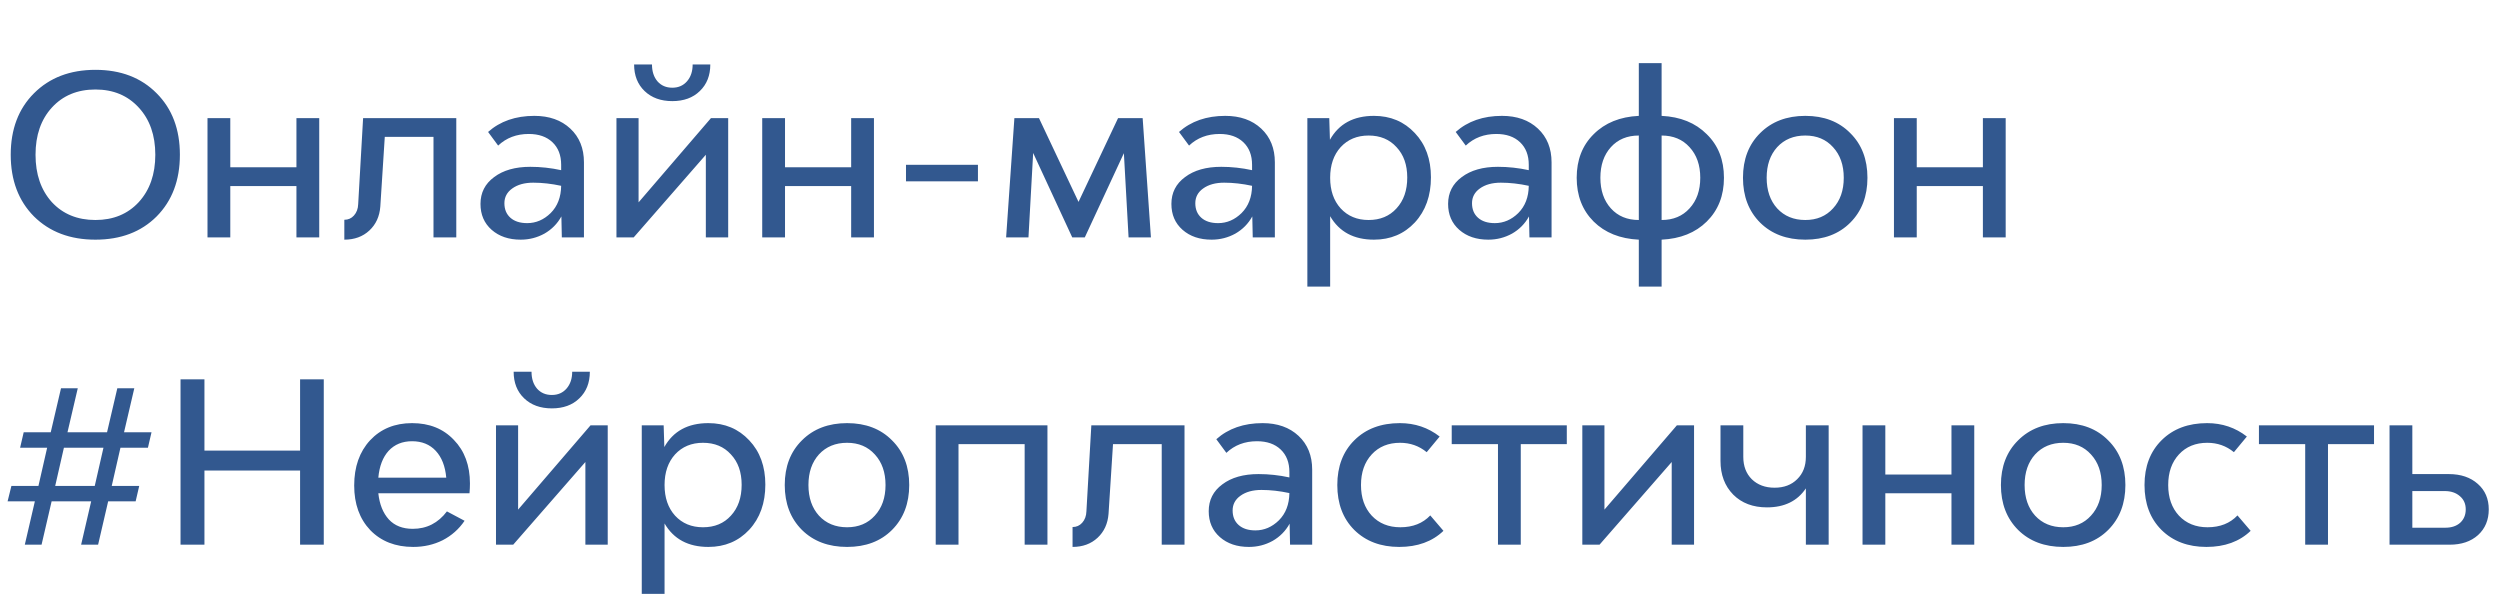 <?xml version="1.0" encoding="UTF-8"?> <svg xmlns="http://www.w3.org/2000/svg" width="179" height="44" viewBox="0 0 179 44" fill="none"> <path d="M11.216 15.496C10.107 16.605 8.645 17.16 6.832 17.16C5.019 17.16 3.552 16.605 2.432 15.496C1.323 14.376 0.768 12.904 0.768 11.08C0.768 9.256 1.323 7.789 2.432 6.68C3.552 5.56 5.019 5 6.832 5C8.645 5 10.107 5.56 11.216 6.68C12.325 7.789 12.88 9.256 12.88 11.08C12.88 12.904 12.325 14.376 11.216 15.496ZM6.832 15.752C8.112 15.752 9.147 15.325 9.936 14.472C10.725 13.608 11.12 12.477 11.12 11.08C11.12 9.683 10.725 8.557 9.936 7.704C9.147 6.84 8.112 6.408 6.832 6.408C5.541 6.408 4.501 6.84 3.712 7.704C2.933 8.557 2.544 9.683 2.544 11.08C2.544 12.477 2.933 13.608 3.712 14.472C4.501 15.325 5.541 15.752 6.832 15.752ZM21.225 8.456H22.857V17H21.225V13.32H16.489V17H14.857V8.456H16.489V11.976H21.225V8.456ZM25.998 8.456H32.67V17H31.038V9.8H27.55L27.23 14.792C27.177 15.496 26.916 16.067 26.446 16.504C25.977 16.941 25.38 17.16 24.654 17.16V15.736C24.931 15.736 25.161 15.635 25.342 15.432C25.534 15.219 25.636 14.947 25.646 14.616L25.998 8.456ZM38.259 8.296C39.326 8.296 40.184 8.6 40.835 9.208C41.486 9.816 41.811 10.621 41.811 11.624V17H40.227L40.195 15.496C39.907 16.019 39.502 16.429 38.979 16.728C38.456 17.016 37.891 17.16 37.283 17.16C36.43 17.16 35.736 16.925 35.203 16.456C34.67 15.987 34.403 15.368 34.403 14.6C34.403 13.8 34.728 13.16 35.379 12.68C36.03 12.189 36.894 11.944 37.971 11.944C38.707 11.944 39.443 12.024 40.179 12.184V11.8C40.179 11.117 39.971 10.579 39.555 10.184C39.139 9.789 38.574 9.592 37.859 9.592C36.984 9.592 36.254 9.869 35.667 10.424L34.947 9.448C35.811 8.68 36.915 8.296 38.259 8.296ZM37.747 15.976C38.376 15.976 38.936 15.736 39.427 15.256C39.918 14.765 40.168 14.115 40.179 13.304C39.486 13.155 38.819 13.08 38.179 13.08C37.56 13.08 37.059 13.219 36.675 13.496C36.302 13.763 36.115 14.115 36.115 14.552C36.115 14.989 36.259 15.336 36.547 15.592C36.835 15.848 37.235 15.976 37.747 15.976ZM50.106 6.52C49.615 7 48.959 7.24 48.138 7.24C47.316 7.24 46.655 7 46.154 6.52C45.653 6.04 45.402 5.405 45.402 4.616H46.682C46.682 5.117 46.815 5.523 47.082 5.832C47.349 6.131 47.7 6.28 48.138 6.28C48.575 6.28 48.927 6.125 49.194 5.816C49.461 5.507 49.594 5.107 49.594 4.616H50.858C50.858 5.405 50.607 6.04 50.106 6.52ZM50.906 8.456H52.138V17H50.538V11.08L45.37 17H44.138V8.456H45.722V14.488L50.906 8.456ZM60.943 8.456H62.575V17H60.943V13.32H56.207V17H54.575V8.456H56.207V11.976H60.943V8.456ZM64.869 12.984V11.8H70.021V12.984H64.869ZM82.406 17H80.806L80.47 10.968L77.67 17H76.774L73.974 10.952L73.638 17H72.038L72.63 8.456H74.39L77.222 14.456L80.054 8.456H81.814L82.406 17ZM87.728 8.296C88.794 8.296 89.653 8.6 90.304 9.208C90.954 9.816 91.28 10.621 91.28 11.624V17H89.696L89.664 15.496C89.376 16.019 88.97 16.429 88.448 16.728C87.925 17.016 87.36 17.16 86.752 17.16C85.898 17.16 85.205 16.925 84.672 16.456C84.138 15.987 83.872 15.368 83.872 14.6C83.872 13.8 84.197 13.16 84.848 12.68C85.498 12.189 86.362 11.944 87.44 11.944C88.176 11.944 88.912 12.024 89.648 12.184V11.8C89.648 11.117 89.44 10.579 89.024 10.184C88.608 9.789 88.042 9.592 87.328 9.592C86.453 9.592 85.722 9.869 85.136 10.424L84.416 9.448C85.28 8.68 86.384 8.296 87.728 8.296ZM87.216 15.976C87.845 15.976 88.405 15.736 88.896 15.256C89.386 14.765 89.637 14.115 89.648 13.304C88.954 13.155 88.288 13.08 87.648 13.08C87.029 13.08 86.528 13.219 86.144 13.496C85.77 13.763 85.584 14.115 85.584 14.552C85.584 14.989 85.728 15.336 86.016 15.592C86.304 15.848 86.704 15.976 87.216 15.976ZM98.375 8.296C99.559 8.296 100.535 8.707 101.303 9.528C102.071 10.339 102.455 11.395 102.455 12.696C102.455 14.019 102.071 15.096 101.303 15.928C100.535 16.749 99.559 17.16 98.375 17.16C96.935 17.16 95.889 16.6 95.239 15.48V20.52H93.607V8.456H95.175L95.223 10.008C95.863 8.867 96.913 8.296 98.375 8.296ZM97.991 15.752C98.823 15.752 99.489 15.475 99.991 14.92C100.503 14.365 100.759 13.629 100.759 12.712C100.759 11.805 100.503 11.08 99.991 10.536C99.489 9.981 98.823 9.704 97.991 9.704C97.169 9.704 96.503 9.981 95.991 10.536C95.489 11.091 95.239 11.821 95.239 12.728C95.239 13.635 95.489 14.365 95.991 14.92C96.503 15.475 97.169 15.752 97.991 15.752ZM107.54 8.296C108.607 8.296 109.466 8.6 110.116 9.208C110.767 9.816 111.092 10.621 111.092 11.624V17H109.508L109.476 15.496C109.188 16.019 108.783 16.429 108.26 16.728C107.738 17.016 107.172 17.16 106.564 17.16C105.711 17.16 105.018 16.925 104.484 16.456C103.951 15.987 103.684 15.368 103.684 14.6C103.684 13.8 104.01 13.16 104.66 12.68C105.311 12.189 106.175 11.944 107.252 11.944C107.988 11.944 108.724 12.024 109.46 12.184V11.8C109.46 11.117 109.252 10.579 108.836 10.184C108.42 9.789 107.855 9.592 107.14 9.592C106.266 9.592 105.535 9.869 104.948 10.424L104.228 9.448C105.092 8.68 106.196 8.296 107.54 8.296ZM107.028 15.976C107.658 15.976 108.218 15.736 108.708 15.256C109.199 14.765 109.45 14.115 109.46 13.304C108.767 13.155 108.1 13.08 107.46 13.08C106.842 13.08 106.34 13.219 105.956 13.496C105.583 13.763 105.396 14.115 105.396 14.552C105.396 14.989 105.54 15.336 105.828 15.592C106.116 15.848 106.516 15.976 107.028 15.976ZM122.203 9.608C123.024 10.408 123.435 11.448 123.435 12.728C123.435 14.008 123.024 15.053 122.203 15.864C121.392 16.664 120.315 17.096 118.971 17.16V20.52H117.339V17.16C115.995 17.096 114.918 16.664 114.107 15.864C113.296 15.053 112.891 14.008 112.891 12.728C112.891 11.448 113.296 10.408 114.107 9.608C114.918 8.797 115.995 8.36 117.339 8.296V4.52H118.971V8.296C120.315 8.36 121.392 8.797 122.203 9.608ZM115.339 10.536C114.838 11.091 114.587 11.821 114.587 12.728C114.587 13.635 114.838 14.365 115.339 14.92C115.84 15.475 116.507 15.752 117.339 15.752V9.704C116.507 9.704 115.84 9.981 115.339 10.536ZM118.971 15.752C119.803 15.752 120.47 15.475 120.971 14.92C121.483 14.365 121.739 13.635 121.739 12.728C121.739 11.821 121.483 11.091 120.971 10.536C120.47 9.981 119.803 9.704 118.971 9.704V15.752ZM132.477 15.944C131.667 16.755 130.595 17.16 129.261 17.16C127.928 17.16 126.851 16.755 126.029 15.944C125.208 15.123 124.797 14.051 124.797 12.728C124.797 11.405 125.208 10.339 126.029 9.528C126.851 8.707 127.928 8.296 129.261 8.296C130.595 8.296 131.667 8.707 132.477 9.528C133.299 10.339 133.709 11.405 133.709 12.728C133.709 14.051 133.299 15.123 132.477 15.944ZM129.261 15.752C130.083 15.752 130.744 15.475 131.245 14.92C131.757 14.365 132.013 13.635 132.013 12.728C132.013 11.821 131.757 11.091 131.245 10.536C130.744 9.981 130.083 9.704 129.261 9.704C128.429 9.704 127.757 9.981 127.245 10.536C126.744 11.091 126.493 11.821 126.493 12.728C126.493 13.635 126.744 14.365 127.245 14.92C127.757 15.475 128.429 15.752 129.261 15.752ZM141.975 8.456H143.607V17H141.975V13.32H137.239V17H135.607V8.456H137.239V11.976H141.975V8.456ZM10.592 32.056H8.624L8 34.792H9.968L9.712 35.896H7.744L7.024 39H5.808L6.528 35.896H3.696L2.976 39H1.776L2.496 35.896H0.544L0.816 34.792H2.752L3.376 32.056H1.44L1.696 30.952H3.632L4.368 27.8H5.568L4.832 30.952H7.664L8.4 27.8H9.616L8.88 30.952H10.848L10.592 32.056ZM6.784 34.792L7.408 32.056H4.576L3.952 34.792H6.784ZM21.486 27.16H23.182V39H21.486V33.688H14.638V39H12.926V27.16H14.638V32.264H21.486V27.16ZM33.648 34.616C33.648 34.829 33.638 35.064 33.616 35.32H27.088C27.174 36.109 27.424 36.733 27.84 37.192C28.256 37.64 28.827 37.864 29.552 37.864C30.555 37.864 31.371 37.448 32 36.616L33.264 37.288C32.859 37.885 32.336 38.349 31.696 38.68C31.056 39 30.352 39.16 29.584 39.16C28.315 39.16 27.291 38.76 26.512 37.96C25.744 37.149 25.36 36.083 25.36 34.76C25.36 33.427 25.739 32.349 26.496 31.528C27.264 30.707 28.267 30.296 29.504 30.296C30.742 30.296 31.739 30.696 32.496 31.496C33.264 32.285 33.648 33.325 33.648 34.616ZM29.504 31.592C28.811 31.592 28.251 31.821 27.824 32.28C27.408 32.739 27.163 33.379 27.088 34.2H31.952C31.878 33.379 31.627 32.739 31.2 32.28C30.774 31.821 30.208 31.592 29.504 31.592ZM41.481 28.52C40.99 29 40.334 29.24 39.513 29.24C38.691 29.24 38.03 29 37.529 28.52C37.028 28.04 36.777 27.405 36.777 26.616H38.057C38.057 27.117 38.19 27.523 38.457 27.832C38.724 28.131 39.075 28.28 39.513 28.28C39.95 28.28 40.302 28.125 40.569 27.816C40.836 27.507 40.969 27.107 40.969 26.616H42.233C42.233 27.405 41.982 28.04 41.481 28.52ZM42.281 30.456H43.513V39H41.913V33.08L36.745 39H35.513V30.456H37.097V36.488L42.281 30.456ZM50.718 30.296C51.902 30.296 52.878 30.707 53.646 31.528C54.414 32.339 54.798 33.395 54.798 34.696C54.798 36.019 54.414 37.096 53.646 37.928C52.878 38.749 51.902 39.16 50.718 39.16C49.278 39.16 48.233 38.6 47.582 37.48V42.52H45.95V30.456H47.518L47.566 32.008C48.206 30.867 49.257 30.296 50.718 30.296ZM50.334 37.752C51.166 37.752 51.833 37.475 52.334 36.92C52.846 36.365 53.102 35.629 53.102 34.712C53.102 33.805 52.846 33.08 52.334 32.536C51.833 31.981 51.166 31.704 50.334 31.704C49.513 31.704 48.846 31.981 48.334 32.536C47.833 33.091 47.582 33.821 47.582 34.728C47.582 35.635 47.833 36.365 48.334 36.92C48.846 37.475 49.513 37.752 50.334 37.752ZM63.868 37.944C63.057 38.755 61.985 39.16 60.652 39.16C59.319 39.16 58.241 38.755 57.42 37.944C56.599 37.123 56.188 36.051 56.188 34.728C56.188 33.405 56.599 32.339 57.42 31.528C58.241 30.707 59.319 30.296 60.652 30.296C61.985 30.296 63.057 30.707 63.868 31.528C64.689 32.339 65.1 33.405 65.1 34.728C65.1 36.051 64.689 37.123 63.868 37.944ZM60.652 37.752C61.473 37.752 62.135 37.475 62.636 36.92C63.148 36.365 63.404 35.635 63.404 34.728C63.404 33.821 63.148 33.091 62.636 32.536C62.135 31.981 61.473 31.704 60.652 31.704C59.82 31.704 59.148 31.981 58.636 32.536C58.135 33.091 57.884 33.821 57.884 34.728C57.884 35.635 58.135 36.365 58.636 36.92C59.148 37.475 59.82 37.752 60.652 37.752ZM66.997 30.456H74.997V39H73.365V31.8H68.629V39H66.997V30.456ZM78.139 30.456H84.811V39H83.179V31.8H79.691L79.371 36.792C79.317 37.496 79.056 38.067 78.587 38.504C78.117 38.941 77.52 39.16 76.795 39.16V37.736C77.072 37.736 77.301 37.635 77.483 37.432C77.675 37.219 77.776 36.947 77.787 36.616L78.139 30.456ZM90.4 30.296C91.466 30.296 92.325 30.6 92.976 31.208C93.626 31.816 93.952 32.621 93.952 33.624V39H92.368L92.336 37.496C92.048 38.019 91.642 38.429 91.12 38.728C90.597 39.016 90.032 39.16 89.424 39.16C88.57 39.16 87.877 38.925 87.344 38.456C86.81 37.987 86.544 37.368 86.544 36.6C86.544 35.8 86.869 35.16 87.52 34.68C88.17 34.189 89.034 33.944 90.112 33.944C90.848 33.944 91.584 34.024 92.32 34.184V33.8C92.32 33.117 92.112 32.579 91.696 32.184C91.28 31.789 90.714 31.592 90 31.592C89.125 31.592 88.394 31.869 87.808 32.424L87.088 31.448C87.952 30.68 89.056 30.296 90.4 30.296ZM89.888 37.976C90.517 37.976 91.077 37.736 91.568 37.256C92.058 36.765 92.309 36.115 92.32 35.304C91.626 35.155 90.96 35.08 90.32 35.08C89.701 35.08 89.2 35.219 88.816 35.496C88.442 35.763 88.256 36.115 88.256 36.552C88.256 36.989 88.4 37.336 88.688 37.592C88.976 37.848 89.376 37.976 89.888 37.976ZM100.183 39.16C98.86 39.16 97.788 38.755 96.966 37.944C96.156 37.133 95.751 36.061 95.751 34.728C95.751 33.395 96.161 32.323 96.983 31.512C97.804 30.701 98.886 30.296 100.231 30.296C101.308 30.296 102.257 30.616 103.079 31.256L102.151 32.376C101.607 31.928 100.972 31.704 100.247 31.704C99.404 31.704 98.727 31.981 98.215 32.536C97.703 33.091 97.447 33.821 97.447 34.728C97.447 35.635 97.703 36.365 98.215 36.92C98.737 37.475 99.42 37.752 100.263 37.752C101.159 37.752 101.873 37.469 102.407 36.904L103.351 38.008C102.551 38.776 101.495 39.16 100.183 39.16ZM112.183 30.456V31.8H108.887V39H107.255V31.8H103.943V30.456H112.183ZM120.062 30.456H121.294V39H119.694V33.08L114.526 39H113.294V30.456H114.878V36.488L120.062 30.456ZM129.3 30.456H130.932V39H129.3V34.968C128.692 35.875 127.764 36.328 126.516 36.328C125.513 36.328 124.708 36.024 124.1 35.416C123.492 34.797 123.188 33.992 123.188 33V30.456H124.82V32.712C124.82 33.373 125.022 33.907 125.428 34.312C125.844 34.717 126.388 34.92 127.06 34.92C127.732 34.92 128.27 34.717 128.676 34.312C129.092 33.907 129.3 33.373 129.3 32.712V30.456ZM139.725 30.456H141.357V39H139.725V35.32H134.989V39H133.357V30.456H134.989V33.976H139.725V30.456ZM150.946 37.944C150.135 38.755 149.063 39.16 147.73 39.16C146.397 39.16 145.319 38.755 144.498 37.944C143.677 37.123 143.266 36.051 143.266 34.728C143.266 33.405 143.677 32.339 144.498 31.528C145.319 30.707 146.397 30.296 147.73 30.296C149.063 30.296 150.135 30.707 150.946 31.528C151.767 32.339 152.178 33.405 152.178 34.728C152.178 36.051 151.767 37.123 150.946 37.944ZM147.73 37.752C148.551 37.752 149.213 37.475 149.714 36.92C150.226 36.365 150.482 35.635 150.482 34.728C150.482 33.821 150.226 33.091 149.714 32.536C149.213 31.981 148.551 31.704 147.73 31.704C146.898 31.704 146.226 31.981 145.714 32.536C145.213 33.091 144.962 33.821 144.962 34.728C144.962 35.635 145.213 36.365 145.714 36.92C146.226 37.475 146.898 37.752 147.73 37.752ZM157.979 39.16C156.657 39.16 155.585 38.755 154.763 37.944C153.953 37.133 153.547 36.061 153.547 34.728C153.547 33.395 153.958 32.323 154.779 31.512C155.601 30.701 156.683 30.296 158.027 30.296C159.105 30.296 160.054 30.616 160.875 31.256L159.947 32.376C159.403 31.928 158.769 31.704 158.043 31.704C157.201 31.704 156.523 31.981 156.011 32.536C155.499 33.091 155.243 33.821 155.243 34.728C155.243 35.635 155.499 36.365 156.011 36.92C156.534 37.475 157.217 37.752 158.059 37.752C158.955 37.752 159.67 37.469 160.203 36.904L161.147 38.008C160.347 38.776 159.291 39.16 157.979 39.16ZM169.98 30.456V31.8H166.684V39H165.052V31.8H161.74V30.456H169.98ZM175.331 33.944C176.195 33.944 176.888 34.179 177.411 34.648C177.934 35.107 178.195 35.715 178.195 36.472C178.195 37.229 177.939 37.843 177.427 38.312C176.915 38.771 176.238 39 175.395 39H171.091V30.456H172.723V33.944H175.331ZM175.091 37.784C175.528 37.784 175.88 37.667 176.147 37.432C176.414 37.187 176.547 36.867 176.547 36.472C176.547 36.077 176.408 35.763 176.131 35.528C175.854 35.283 175.491 35.16 175.043 35.16H172.723V37.784H175.091Z" fill="#32588F"></path> </svg> 